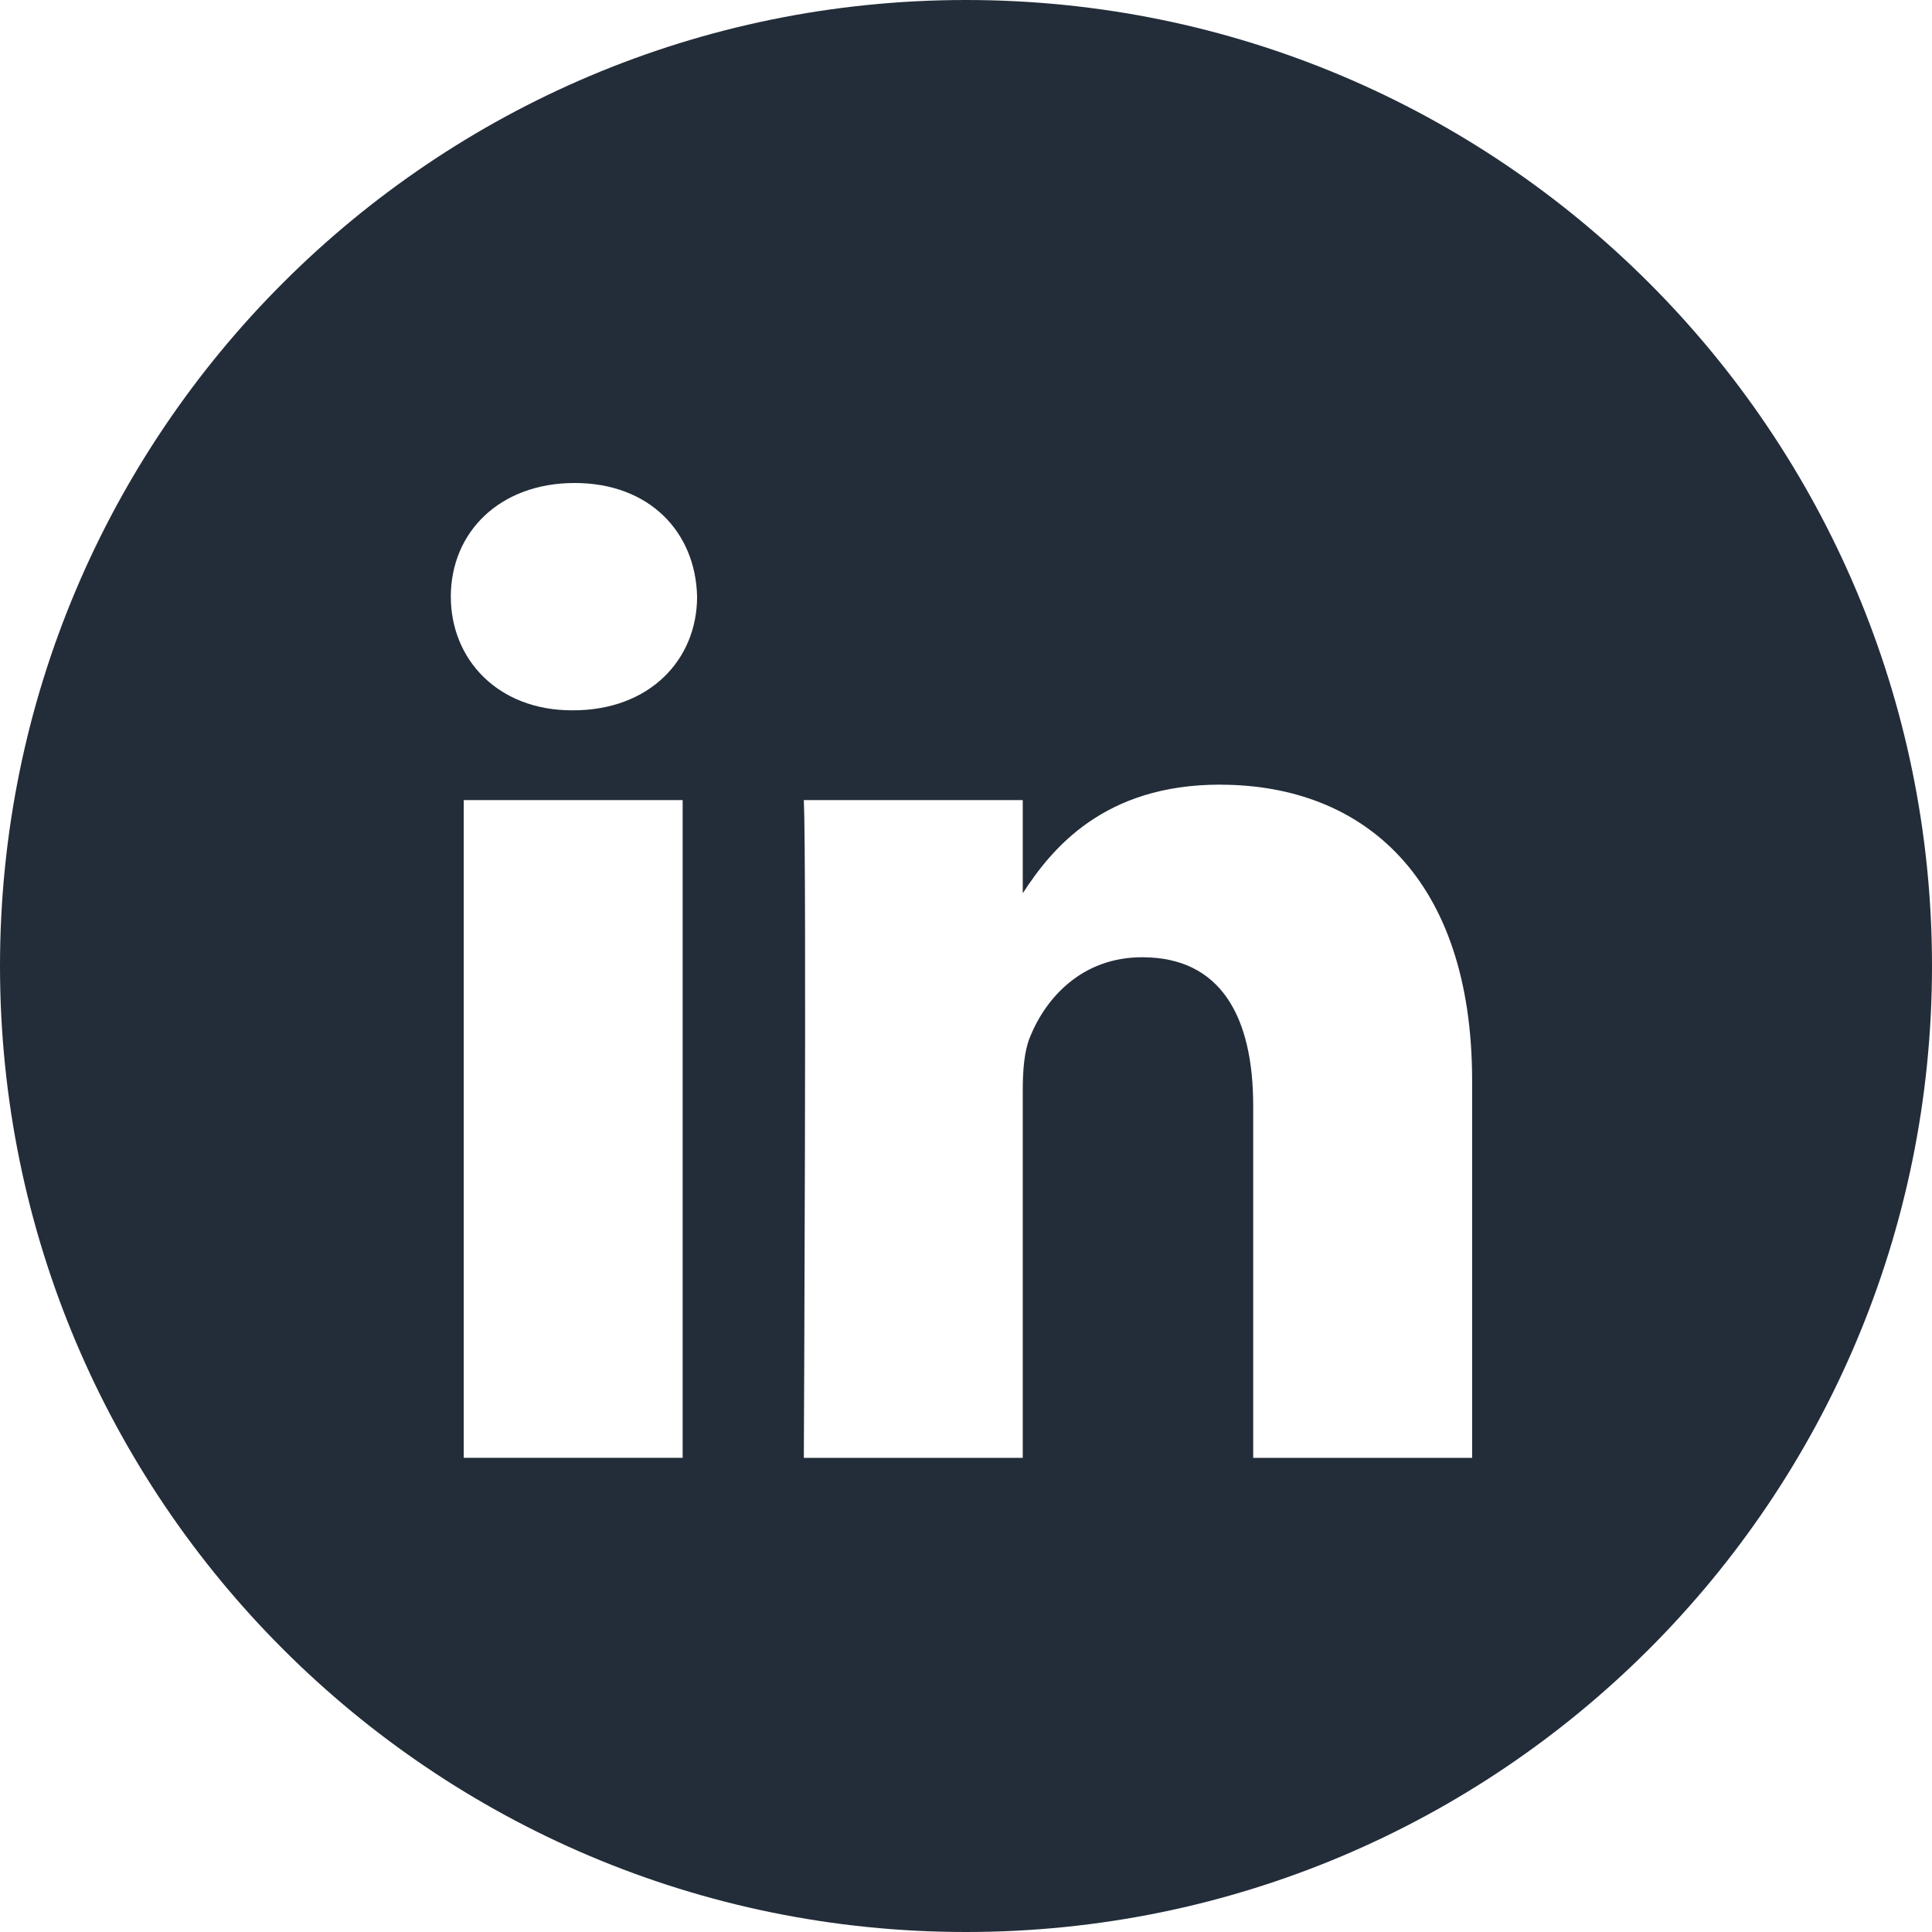 <?xml version="1.0" encoding="UTF-8"?> <svg xmlns="http://www.w3.org/2000/svg" width="32" height="32" viewBox="0 0 32 32" fill="none"><path d="M16 0c8.837 0 16 7.163 16 16 0 8.837-7.163 16-16 16-8.837 0-16-7.163-16-16C2.6e-7 7.163 7.163 2.6e-7 16 0ZM7.681 24.146h3.626V13.252H7.681v10.895ZM20.209 12.996c-1.925 0-2.787 1.057-3.269 1.799V13.252h-3.626c.048 1.021 0 10.87 0 10.895h3.626v-6.084c0-.326.023-.651.119-.884.262-.65.859-1.324 1.86-1.324 1.312 0 1.838.999 1.838 2.463v5.829h3.626v-6.247c-0-3.346-1.789-4.903-4.175-4.903ZM9.518 8c-1.24 0-2.051.814-2.051 1.882 0 1.046.787 1.883 2.004 1.883h.023c1.264 0 2.052-.837 2.052-1.883C11.522 8.814 10.758 8 9.518 8Z" fill="#232D39"></path></svg> 